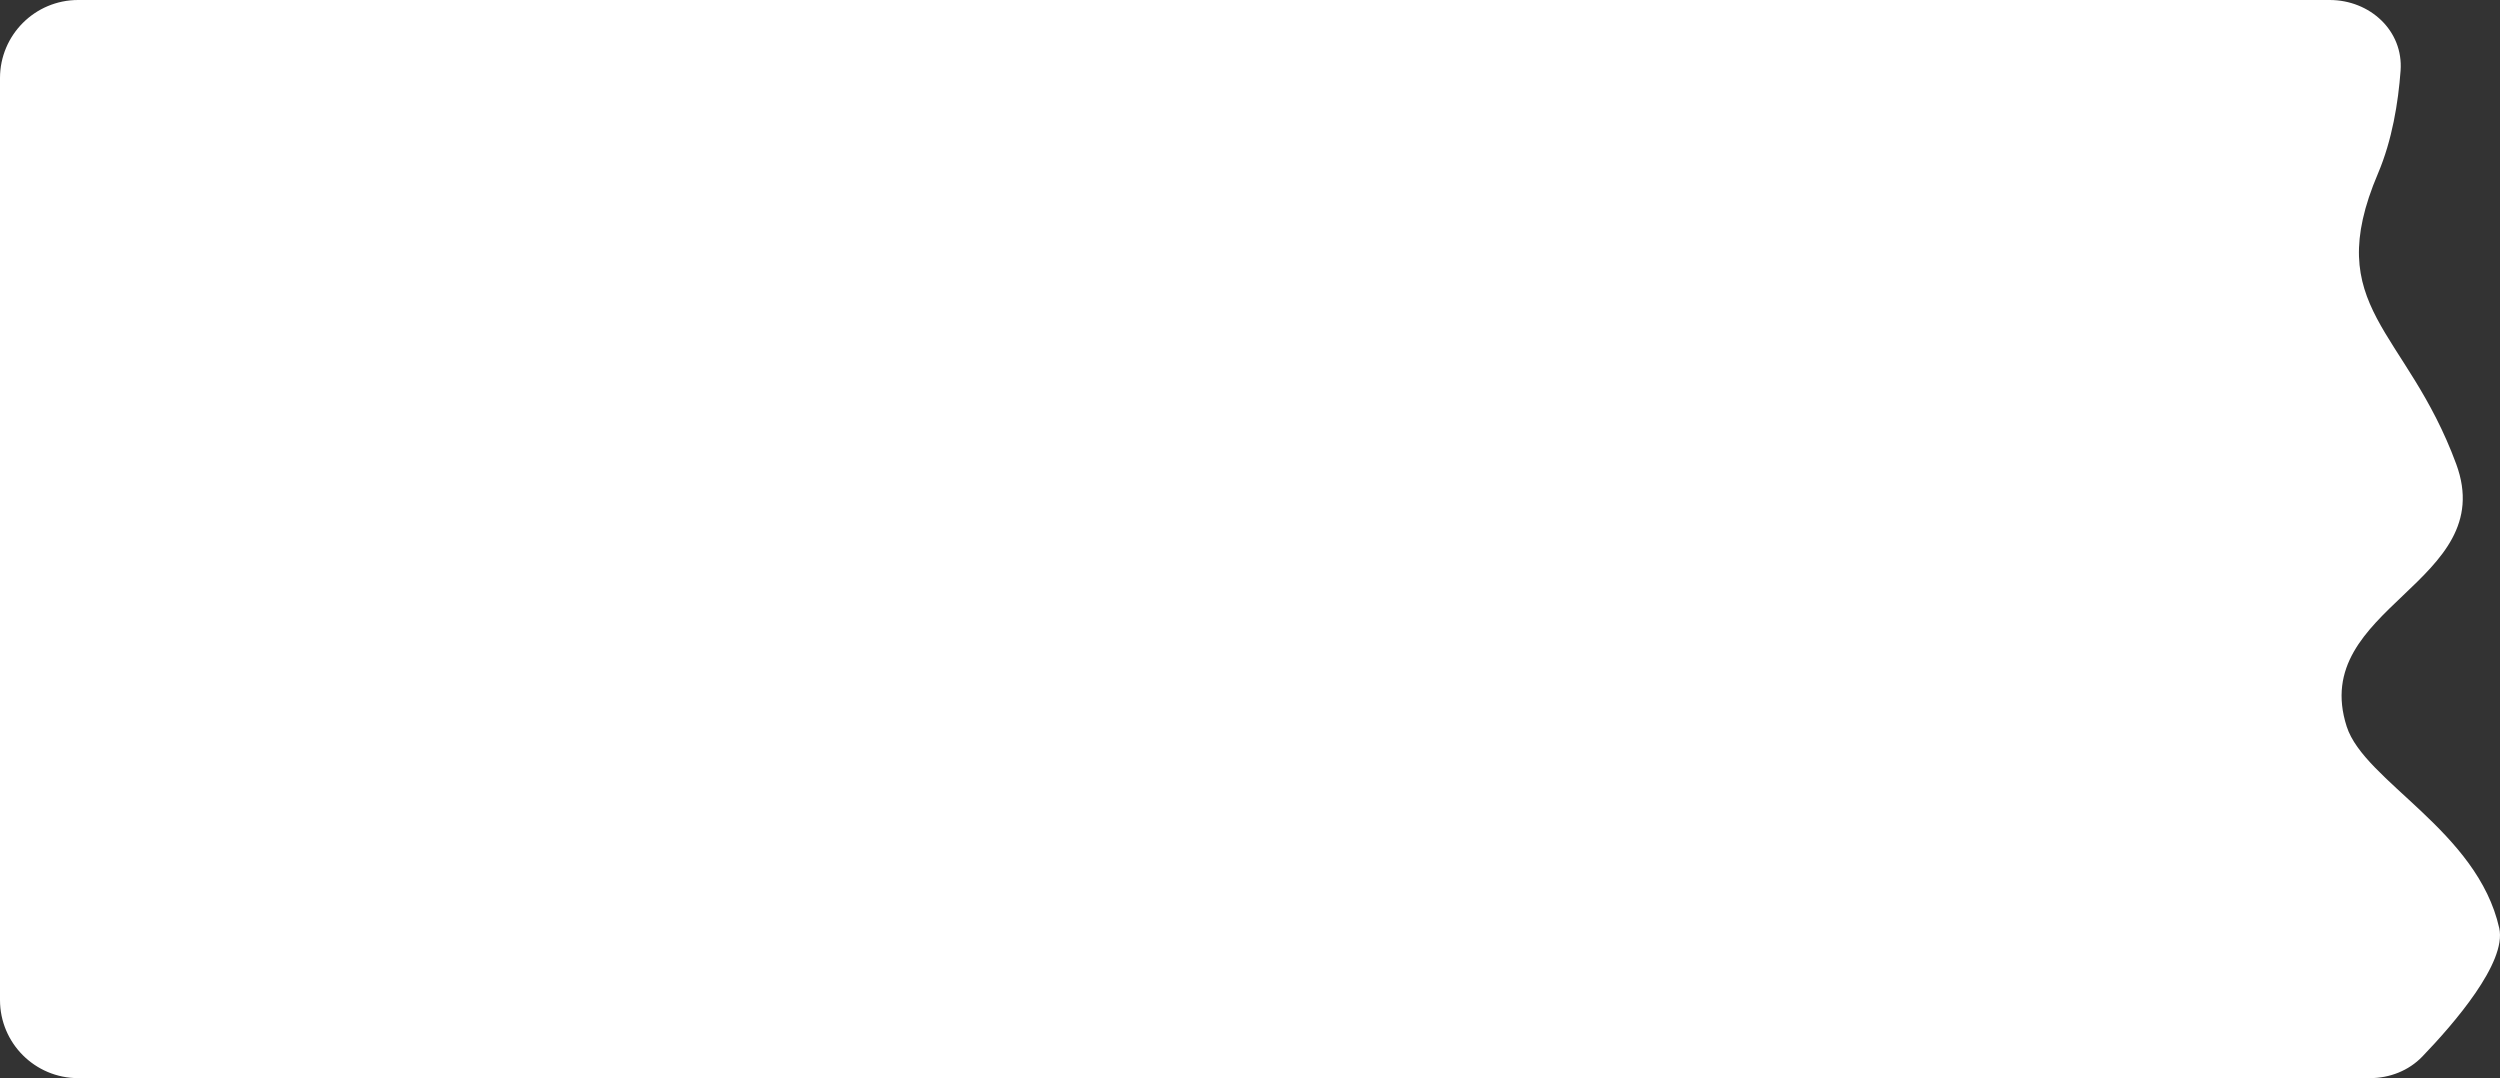<?xml version="1.0" encoding="UTF-8"?> <svg xmlns="http://www.w3.org/2000/svg" width="320" height="138" viewBox="0 0 320 138" fill="none"><rect x="0" y="0" width="320" height="138" fill="#333333" stroke="none"/><path d="M0 10C0 4.477 4.477 0 10 0H298.2C303.348 0 307.655 3.93 307.274 9.064C306.973 13.122 306.197 17.941 304.384 22.2C297.044 39.443 307.993 42.024 314.397 59.4C320.005 74.617 295.456 77.698 300.379 93C302.637 100.019 317.11 106.339 319.903 118.8C320.891 123.206 314.068 131.073 310.058 135.238C308.307 137.055 305.872 138 303.348 138H10C4.477 138 0 133.523 0 128V10Z" fill="white"></path></svg> 